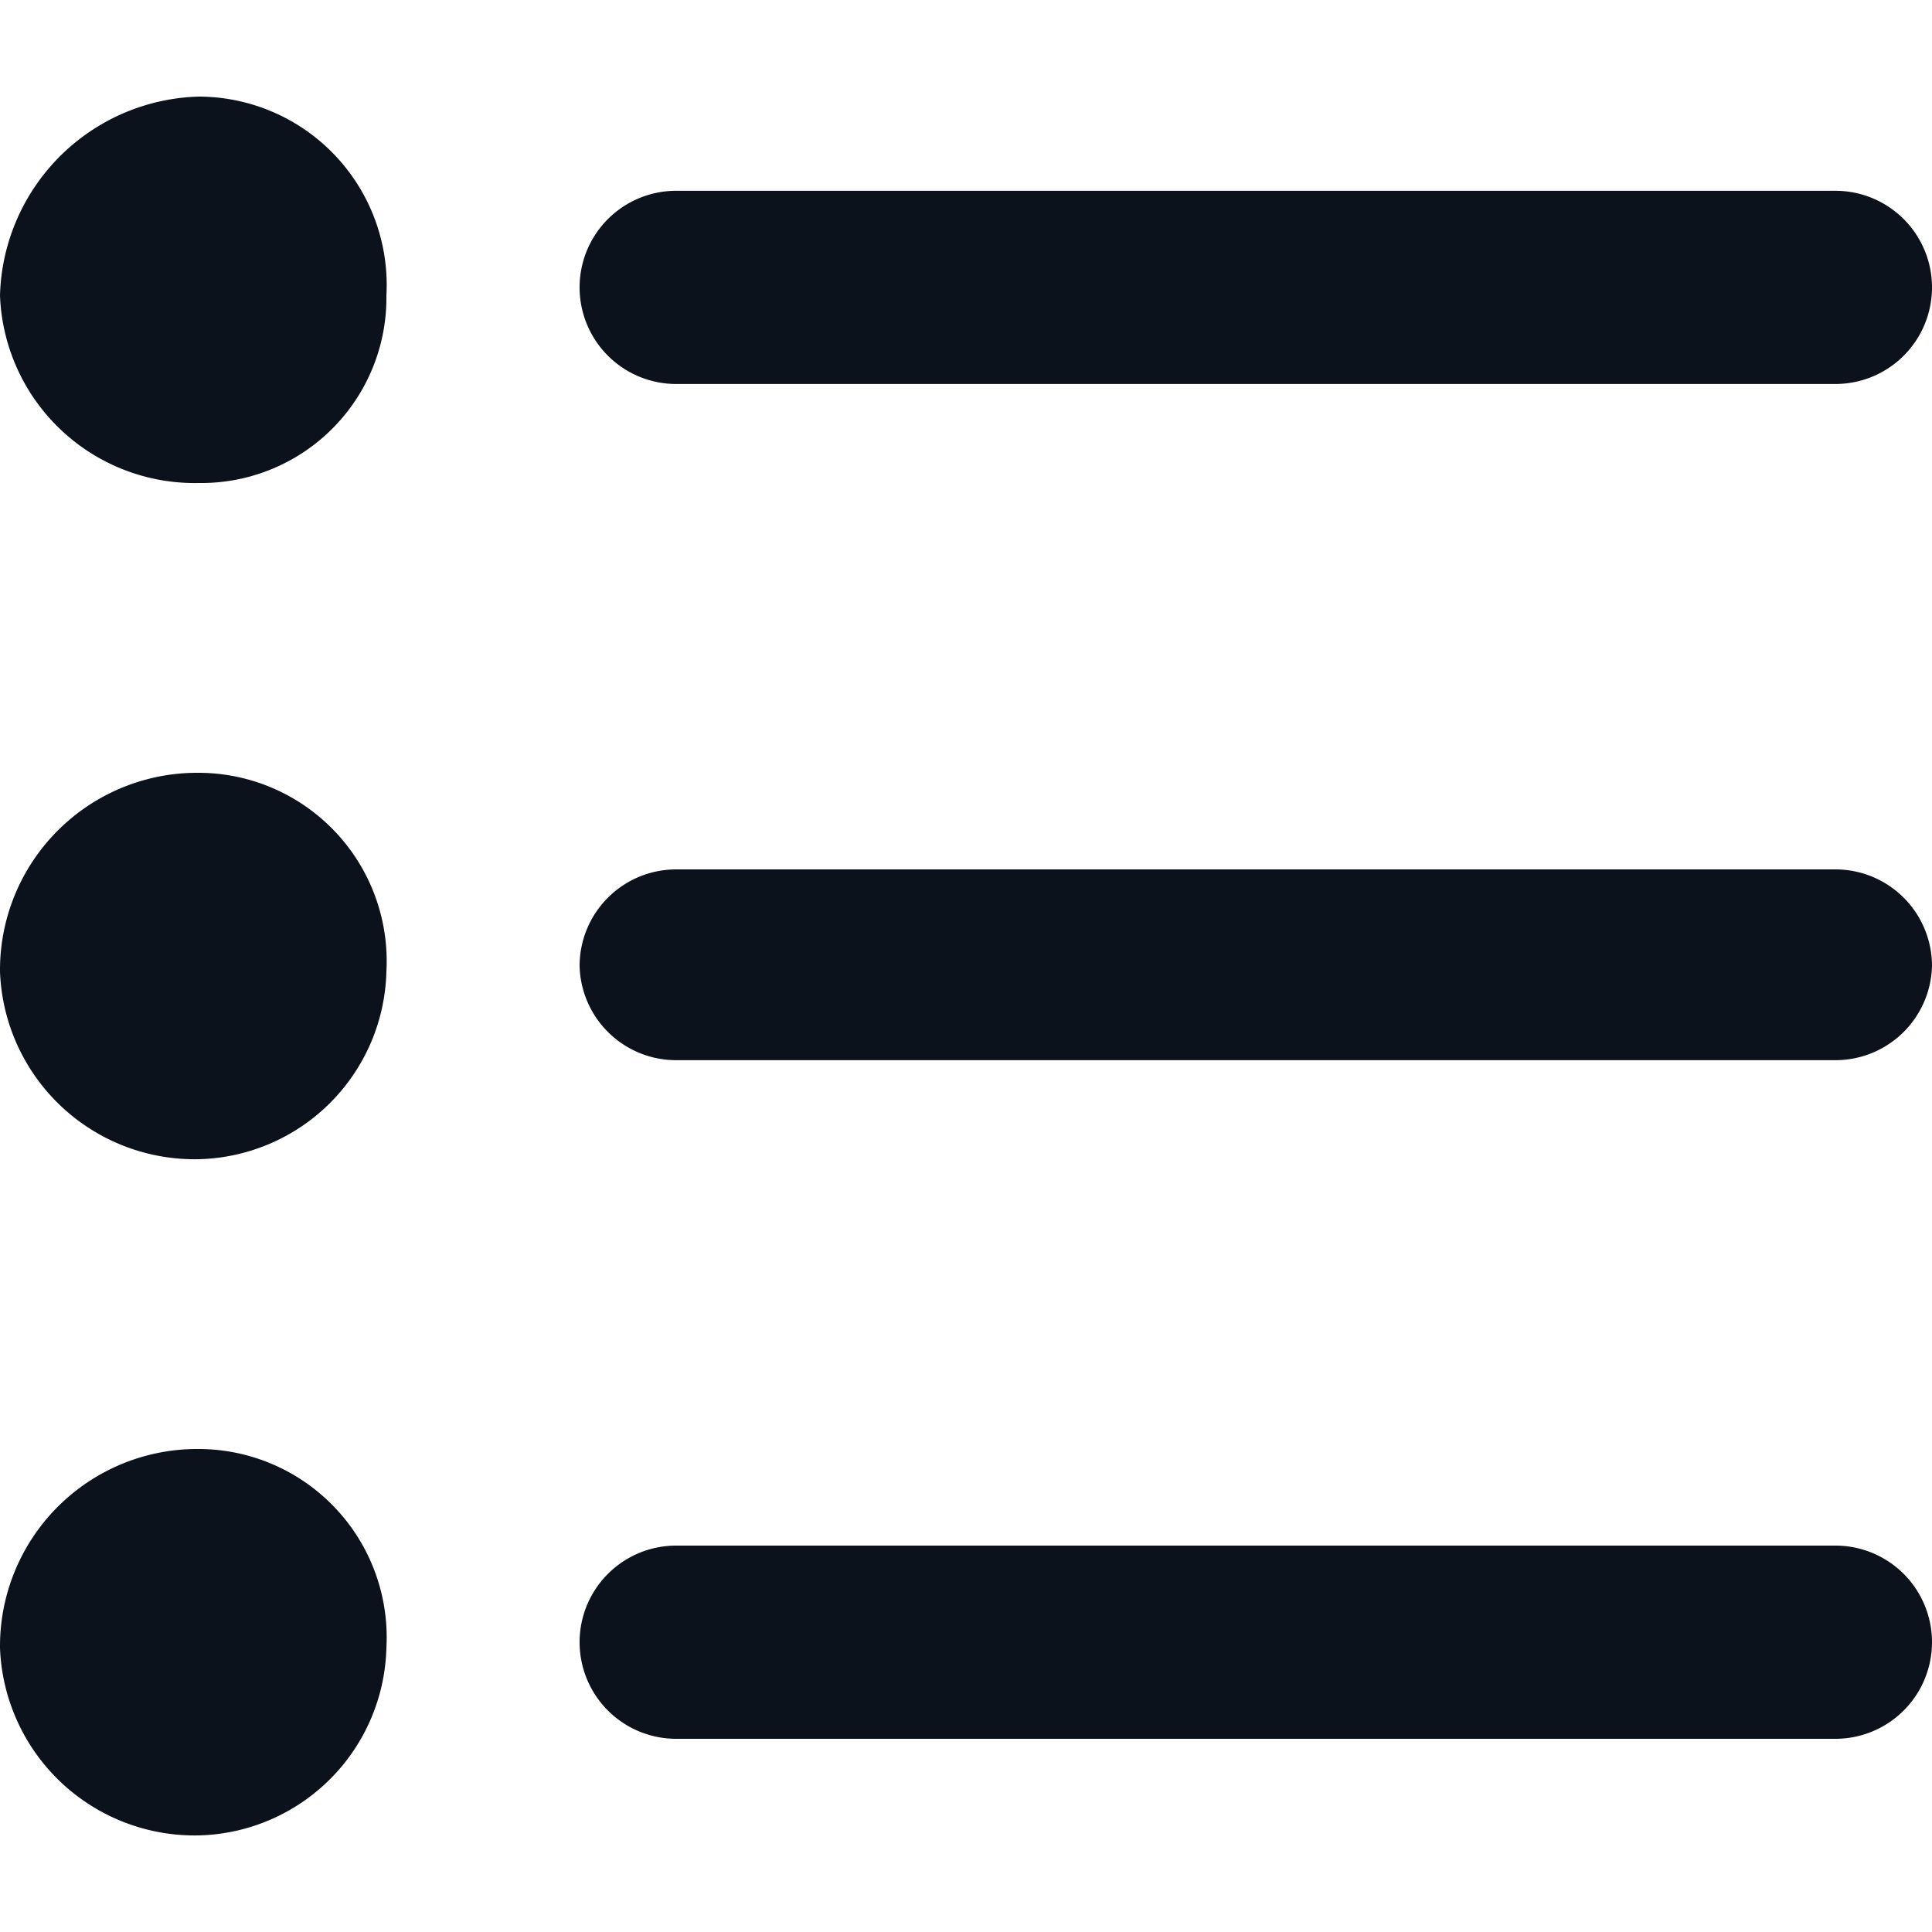<svg id="Layer_1" data-name="Layer 1" xmlns="http://www.w3.org/2000/svg" viewBox="0 0 24 24"><defs><style>.cls-1{fill:#0c121c;}</style></defs><title>R_Filter</title><path class="cls-1" d="M22.8,4.77H8.4a1.2,1.2,0,0,1-1.2-1.2h0a1.2,1.2,0,0,1,1.2-1.2H22.8A1.2,1.2,0,0,1,24,3.57h0A1.2,1.2,0,0,1,22.8,4.77Z"/><path class="cls-1" d="M22.8,21.6H8.4a1.2,1.2,0,0,1-1.2-1.2h0a1.2,1.2,0,0,1,1.2-1.2H22.8A1.2,1.2,0,0,1,24,20.4h0A1.2,1.2,0,0,1,22.8,21.6Z"/><path class="cls-1" d="M22.8,13.17H8.4A1.2,1.2,0,0,1,7.2,12h0a1.2,1.2,0,0,1,1.2-1.2H22.8A1.2,1.2,0,0,1,24,12h0A1.2,1.2,0,0,1,22.8,13.17Z"/><path class="cls-1" d="M2.47,1.2A2.34,2.34,0,0,1,4.8,3.67,2.3,2.3,0,0,1,2.47,6,2.42,2.42,0,0,1,0,3.67,2.54,2.54,0,0,1,2.47,1.2Z"/><path class="cls-1" d="M2.47,9.6A2.34,2.34,0,0,1,4.8,12.07,2.39,2.39,0,0,1,2.47,14.4,2.42,2.42,0,0,1,0,12.07,2.45,2.45,0,0,1,2.47,9.6Z"/><path class="cls-1" d="M2.47,18A2.34,2.34,0,0,1,4.8,20.47,2.39,2.39,0,0,1,2.47,22.8,2.42,2.42,0,0,1,0,20.47,2.45,2.45,0,0,1,2.47,18Z"/></svg>